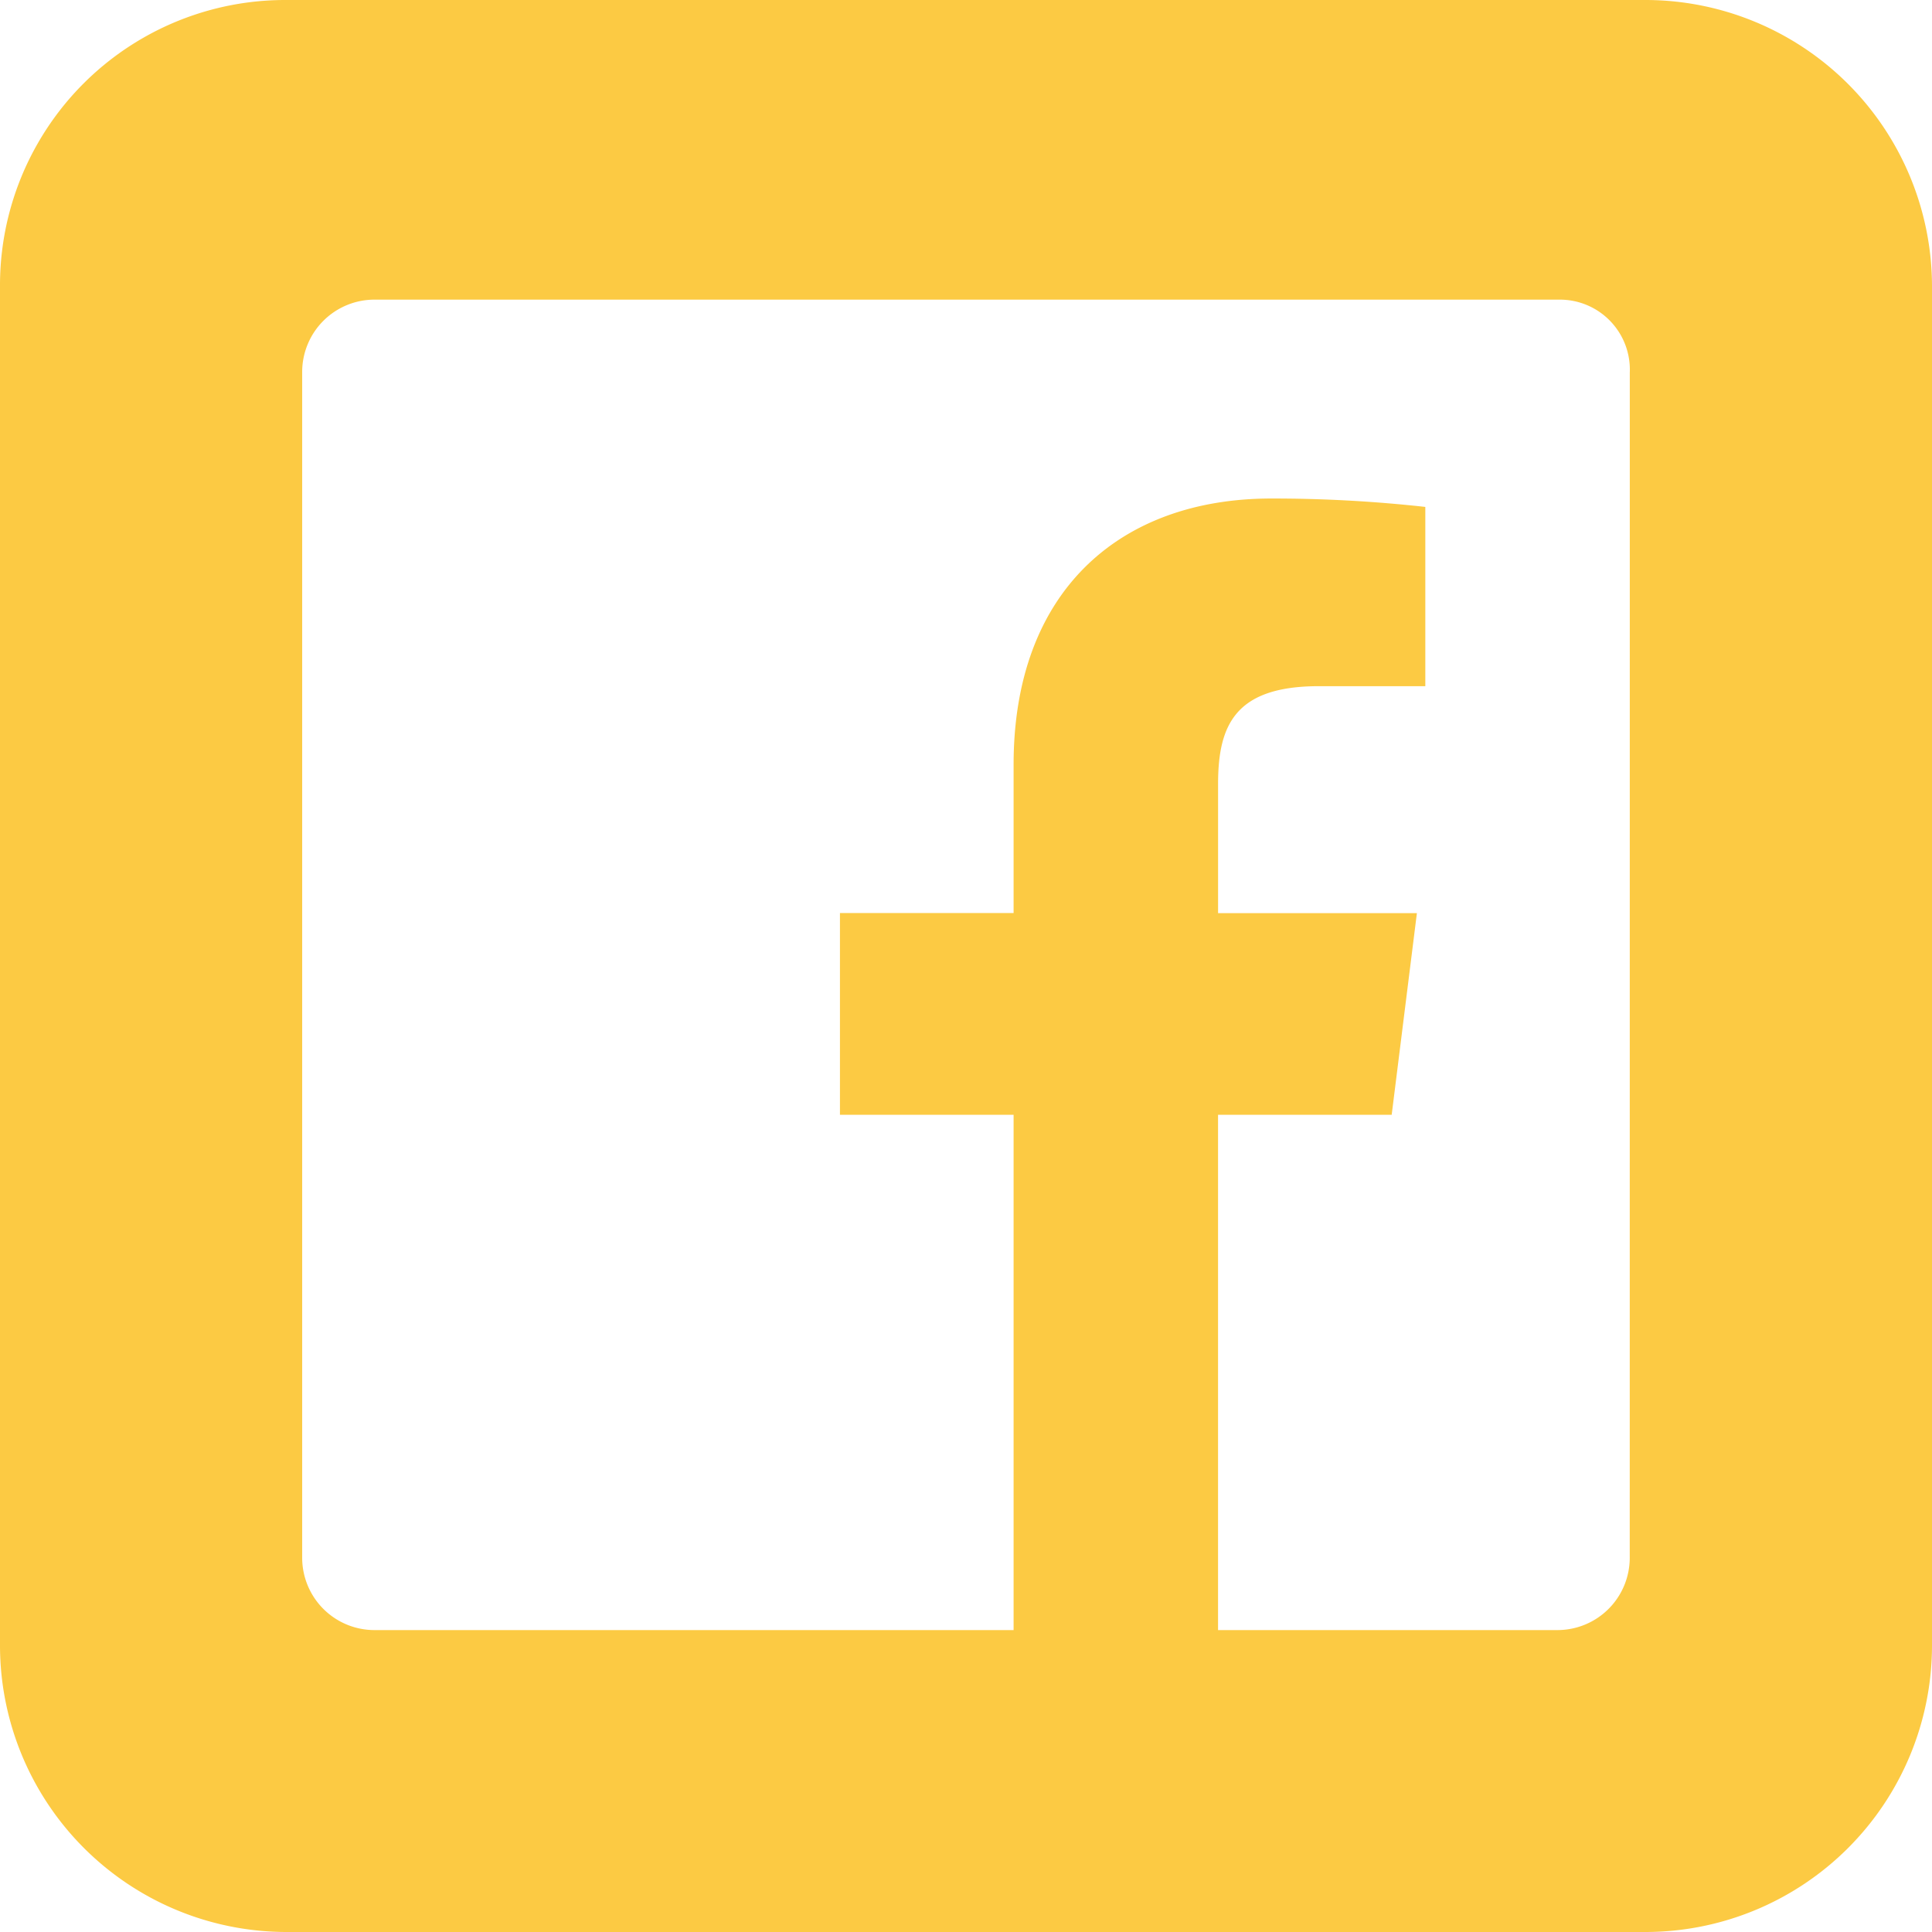 <svg xmlns="http://www.w3.org/2000/svg" width="75.258" height="75.258" viewBox="0 0 75.258 75.258"><g transform="translate(-615 -412.975)"><g transform="translate(615 412)"><path d="M64.1.975H11.156A11.109,11.109,0,0,0,0,12.131V65.077A11.167,11.167,0,0,0,11.156,76.233H64.1A11.166,11.166,0,0,0,75.258,65.077V12.131A11.166,11.166,0,0,0,64.1.975m-.616,60.66a2.817,2.817,0,0,1-2.837,2.837h-13.2V44.4h6.764l.982-7.856H47.448V31.522c0-2.291.654-3.818,3.927-3.818h4.146V20.721a53.845,53.845,0,0,0-6-.327c-5.892,0-10.038,3.6-10.038,10.365v5.782H32.719V44.4h6.764V64.472H14.607a2.817,2.817,0,0,1-2.836-2.837V15.484a2.817,2.817,0,0,1,2.836-2.837H60.758a2.726,2.726,0,0,1,2.728,2.837Z" fill="#fcca43"/></g></g></svg>